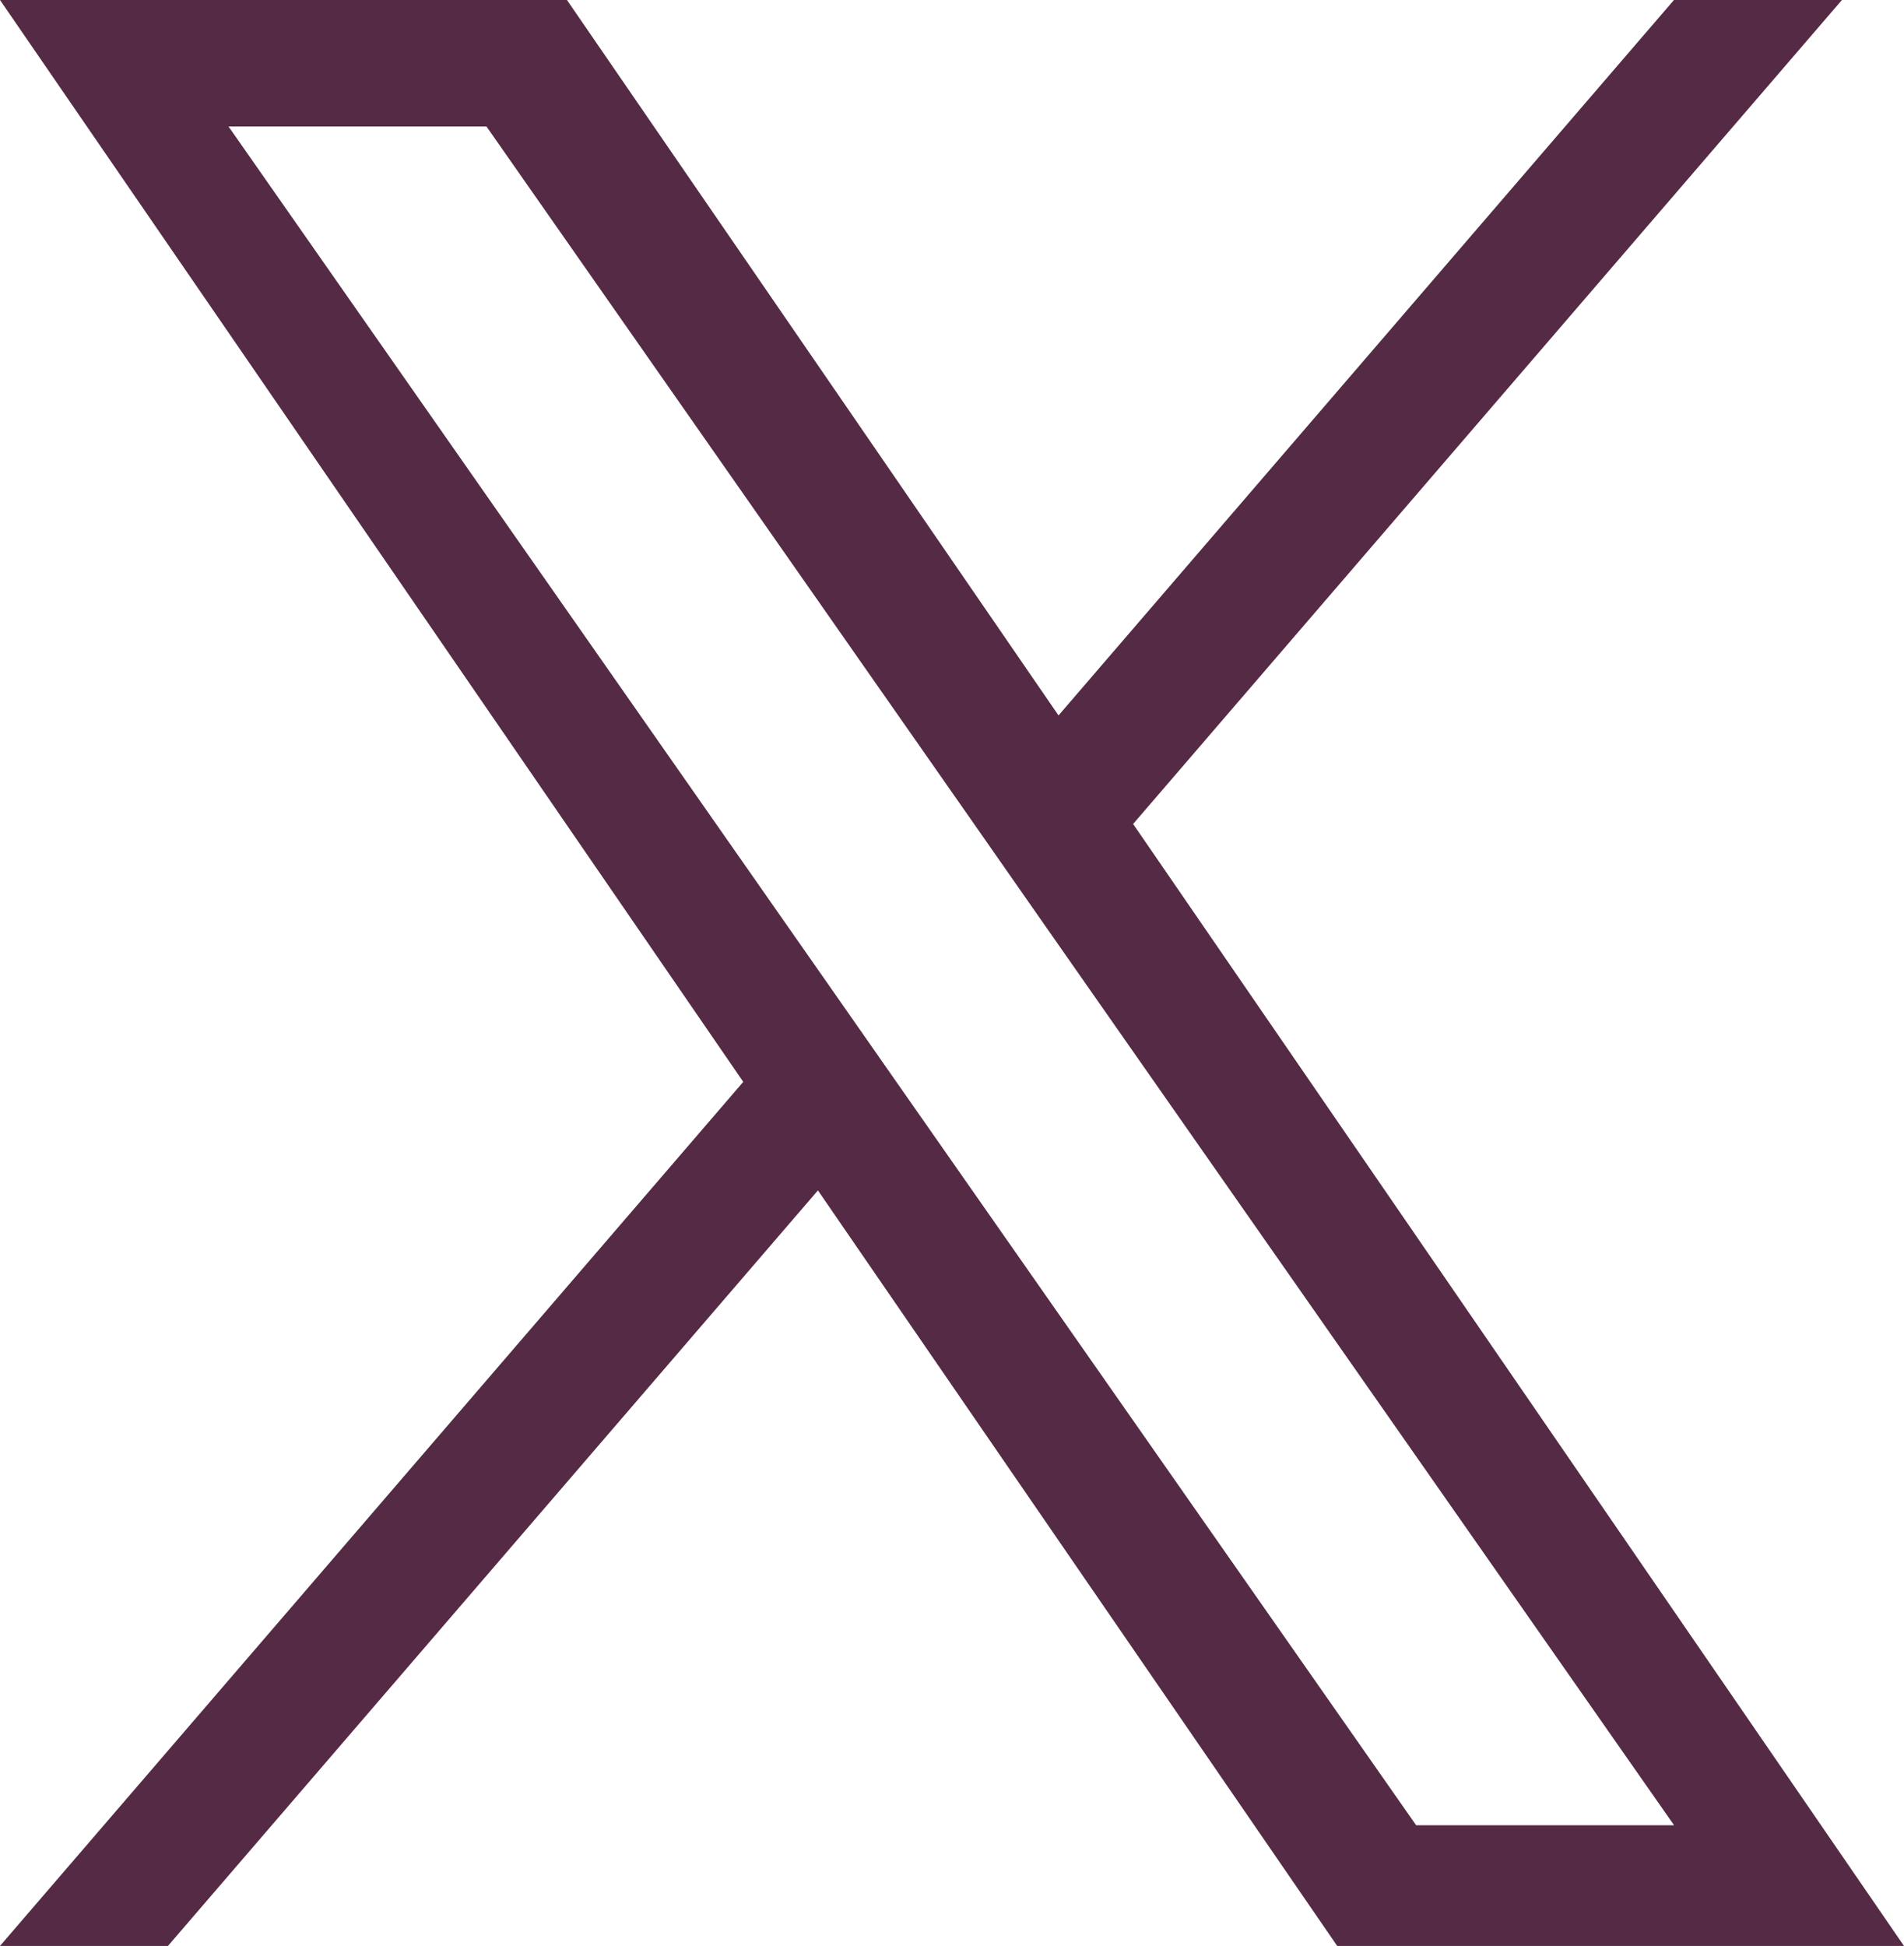 <svg xmlns="http://www.w3.org/2000/svg" width="56.101" height="57.333"><path fill="#542a44" d="M33.387 24.277 54.272 0h-4.949L31.189 21.079 16.705 0H0l21.9 31.875L0 57.333h4.949L24.1 35.073l15.3 22.26h16.7zm-6.779 7.88-2.218-3.175L6.733 3.726h7.6l14.251 20.383 2.216 3.174 18.526 26.494h-7.6L26.609 32.158Z"/></svg>